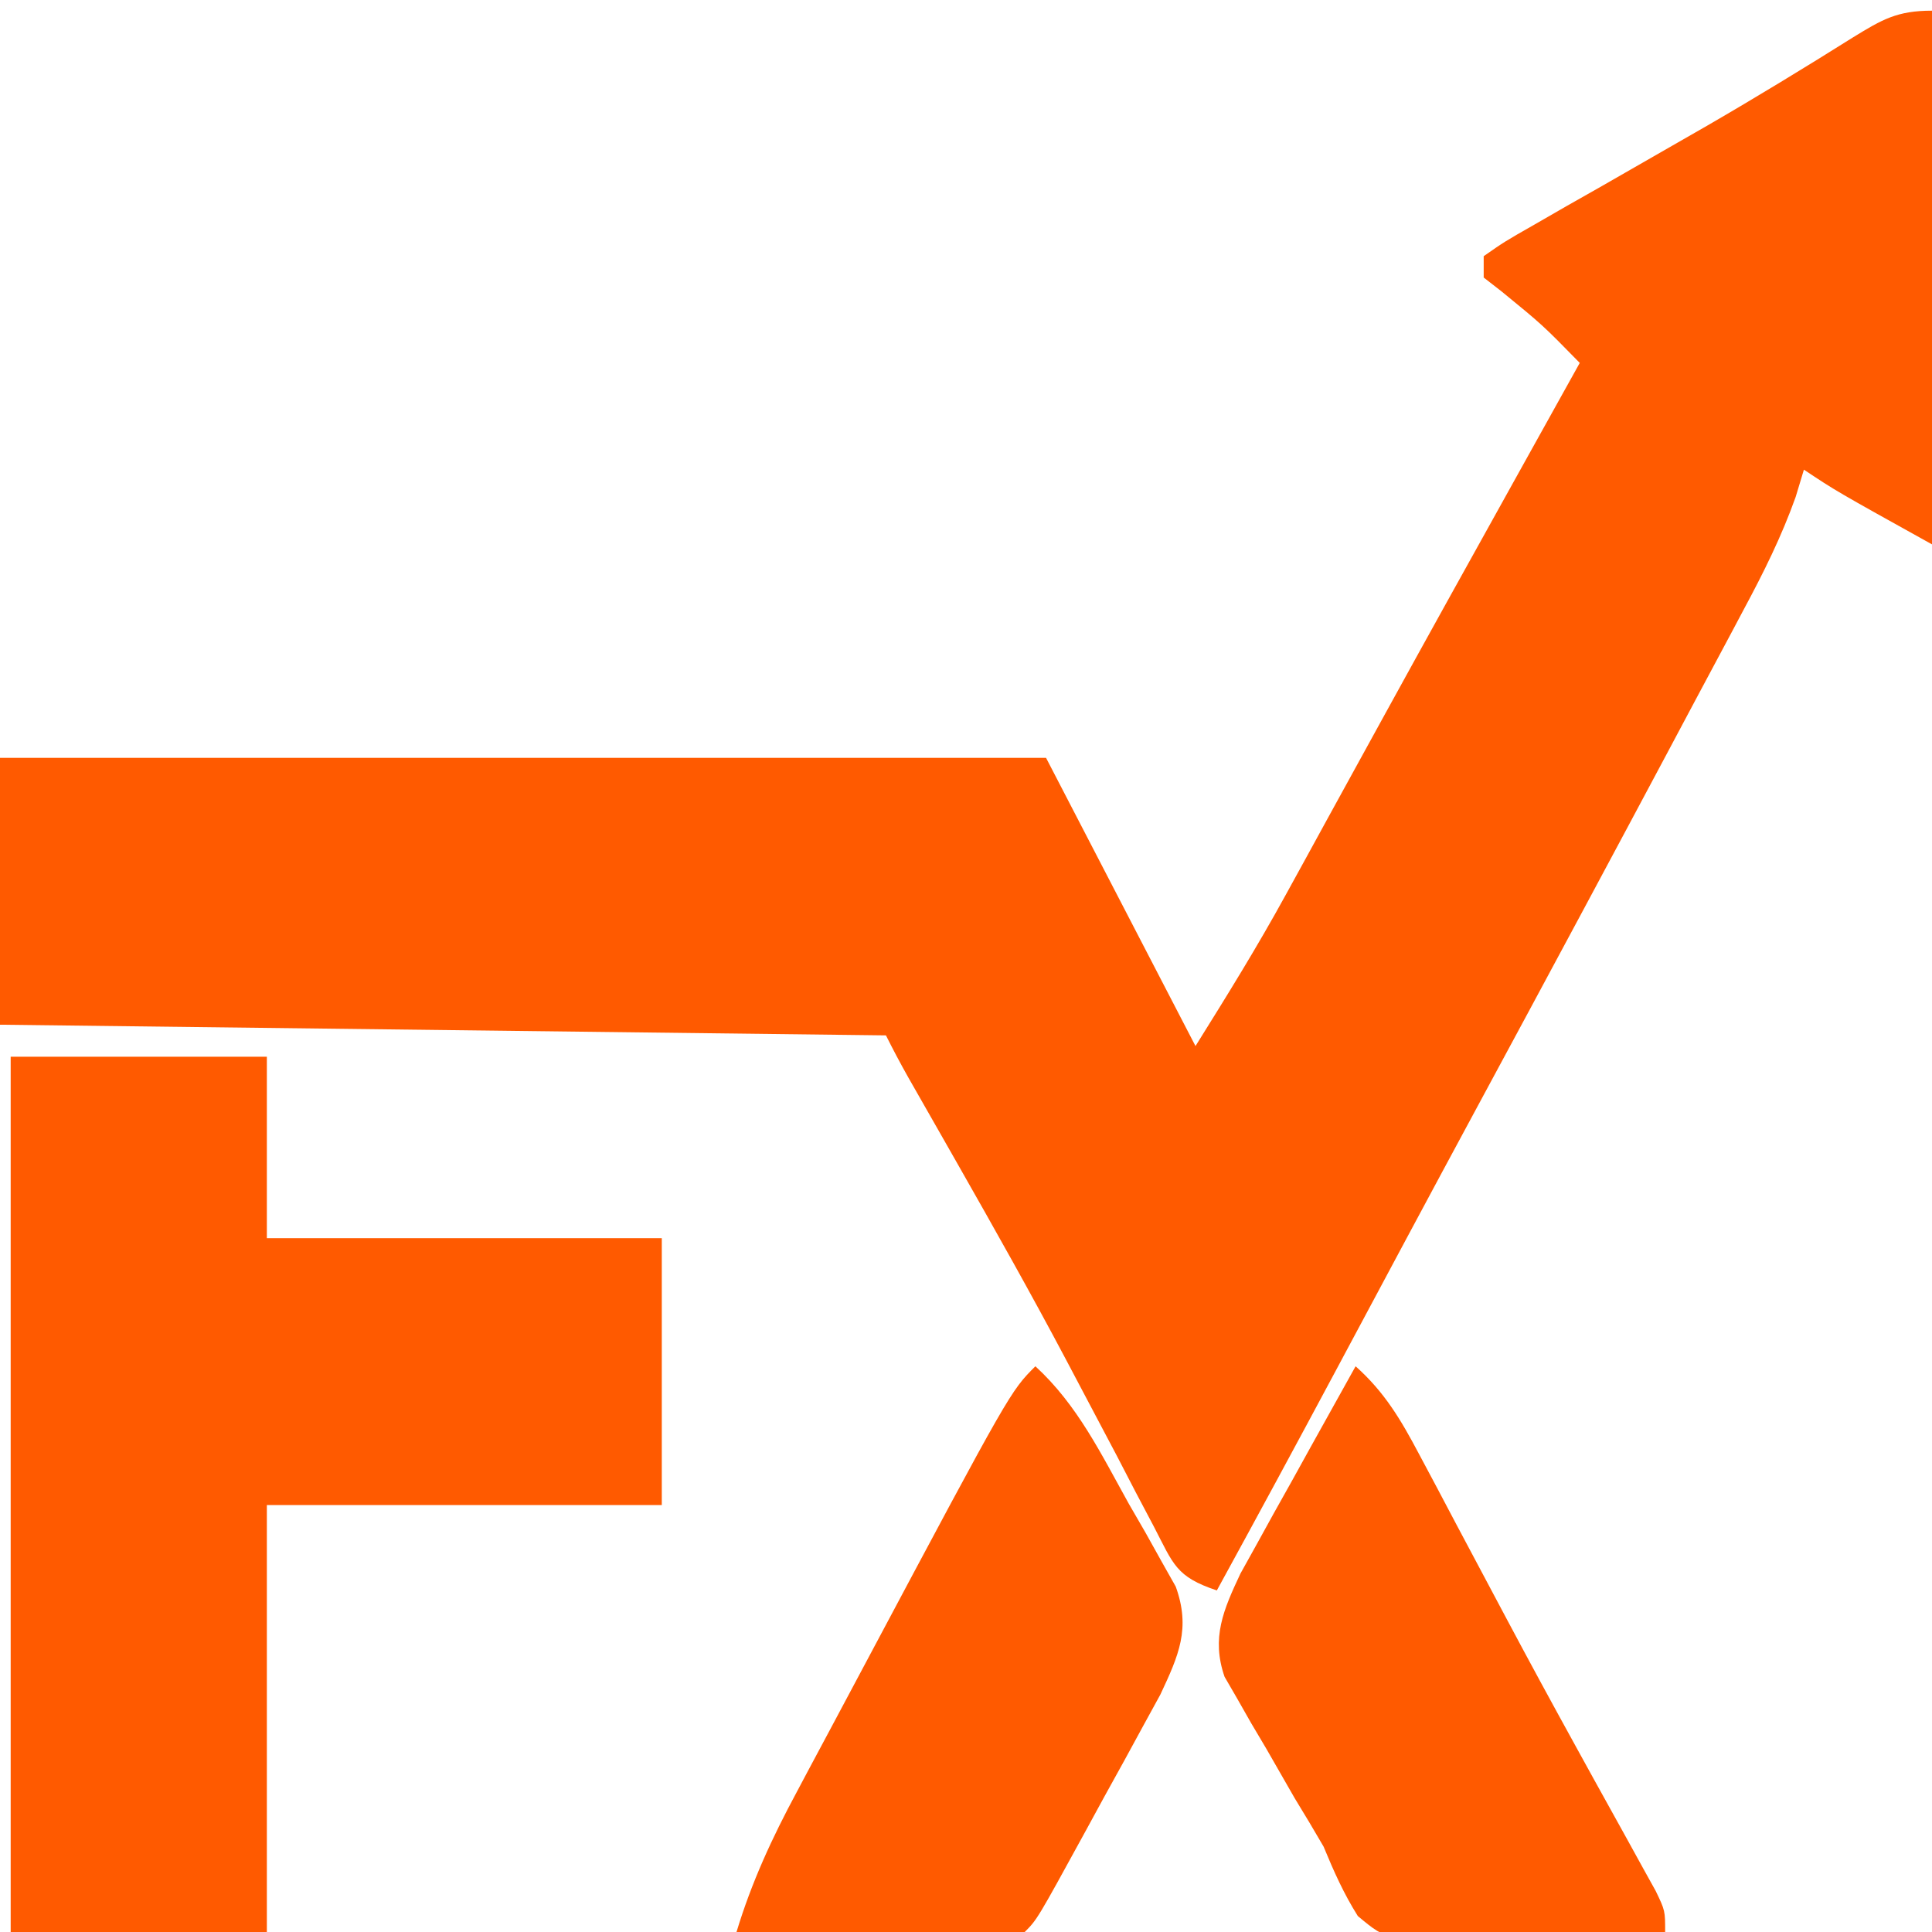 <?xml version="1.0" encoding="UTF-8"?>
<svg version="1.1" xmlns="http://www.w3.org/2000/svg" width="181" height="181">
<path d="M0 0 C0 16.5 0 33 0 50 C-9 45 -9 45 -12 43 C-12.255 43.843 -12.51 44.687 -12.772 45.556 C-14.094 49.264 -15.782 52.653 -17.641 56.109 C-17.999 56.785 -18.358 57.46 -18.727 58.156 C-19.897 60.356 -21.073 62.553 -22.25 64.75 C-23.07 66.288 -23.889 67.827 -24.708 69.366 C-27.132 73.914 -29.564 78.458 -32 83 C-32.337 83.628 -32.674 84.257 -33.021 84.904 C-36.186 90.804 -39.361 96.699 -42.543 102.59 C-47.002 110.849 -51.427 119.125 -55.852 127.402 C-59.536 134.286 -63.249 141.152 -67 148 C-70.845 146.718 -71.059 145.557 -72.898 142.023 C-73.454 140.97 -74.01 139.917 -74.583 138.832 C-75.175 137.691 -75.766 136.55 -76.375 135.375 C-77.624 133.007 -78.875 130.639 -80.129 128.273 C-80.447 127.671 -80.766 127.068 -81.094 126.446 C-84.385 120.232 -87.834 114.11 -91.312 108 C-91.869 107.022 -92.426 106.044 -93 105.037 C-93.97 103.332 -94.942 101.629 -95.915 99.926 C-96.642 98.635 -97.337 97.325 -98 96 C-139.085 95.505 -139.085 95.505 -181 95 C-181 86.75 -181 78.5 -181 70 C-148.66 70 -116.32 70 -83 70 C-78.38 78.91 -73.76 87.82 -69 97 C-66.046 92.274 -63.204 87.687 -60.539 82.824 C-59.909 81.678 -59.28 80.533 -58.631 79.352 C-57.962 78.131 -57.294 76.909 -56.625 75.688 C-55.572 73.77 -54.518 71.852 -53.464 69.935 C-52.74 68.619 -52.017 67.304 -51.295 65.988 C-47.386 58.875 -43.445 51.78 -39.5 44.688 C-38.841 43.502 -38.181 42.316 -37.522 41.13 C-36.015 38.42 -34.508 35.71 -33 33 C-36.475 29.45 -36.475 29.45 -40.312 26.312 C-40.869 25.879 -41.426 25.446 -42 25 C-42 24.34 -42 23.68 -42 23 C-40.035 21.631 -40.035 21.631 -37.277 20.059 C-36.27 19.479 -35.263 18.899 -34.225 18.301 C-33.14 17.686 -32.055 17.071 -30.938 16.438 C-28.734 15.174 -26.531 13.91 -24.328 12.645 C-23.247 12.025 -22.166 11.406 -21.053 10.768 C-16.442 8.097 -11.893 5.324 -7.381 2.49 C-4.662 0.82 -3.262 0 0 0 Z " fill="#FF5A00" transform="translate(181,1)"/>
<path d="M0 0 C7.92 0 15.84 0 24 0 C24 5.61 24 11.22 24 17 C36.21 17 48.42 17 61 17 C61 25.25 61 33.5 61 42 C48.79 42 36.58 42 24 42 C24 55.2 24 68.4 24 82 C16.08 82 8.16 82 0 82 C0 54.94 0 27.88 0 0 Z " fill="#FF5A00" transform="translate(1,99)"/>
<path d="M0 0 C3.952 3.626 6.169 8.234 8.75 12.875 C9.269 13.773 9.789 14.672 10.324 15.598 C11.053 16.907 11.053 16.907 11.797 18.242 C12.244 19.035 12.691 19.827 13.151 20.644 C14.564 24.565 13.428 27.087 11.709 30.755 C11.176 31.728 10.643 32.701 10.094 33.703 C9.515 34.765 8.936 35.828 8.34 36.922 C7.429 38.569 7.429 38.569 6.5 40.25 C5.893 41.364 5.286 42.477 4.66 43.625 C0.164 51.836 0.164 51.836 -1 53 C-3 53.088 -5.002 53.107 -7.004 53.098 C-8.219 53.094 -9.434 53.091 -10.686 53.088 C-11.965 53.08 -13.244 53.071 -14.562 53.062 C-15.846 53.058 -17.129 53.053 -18.451 53.049 C-21.634 53.037 -24.817 53.021 -28 53 C-26.594 48.35 -24.662 44.169 -22.367 39.906 C-22.012 39.238 -21.656 38.569 -21.29 37.88 C-20.537 36.467 -19.782 35.055 -19.025 33.645 C-17.895 31.537 -16.771 29.425 -15.648 27.312 C-2.341 2.341 -2.341 2.341 0 0 Z " fill="#FF5A00" transform="translate(97,128)"/>
<path d="M0 0 C2.717 2.423 4.236 5.001 5.934 8.207 C6.495 9.259 7.056 10.311 7.634 11.395 C8.229 12.522 8.824 13.65 9.438 14.812 C10.371 16.568 11.305 18.323 12.24 20.077 C12.877 21.273 13.513 22.469 14.149 23.665 C16.265 27.641 18.416 31.598 20.59 35.543 C21.144 36.549 21.699 37.556 22.27 38.593 C23.325 40.503 24.382 42.412 25.443 44.32 C25.913 45.173 26.383 46.027 26.867 46.906 C27.281 47.652 27.694 48.398 28.121 49.166 C29 51 29 51 29 53 C24.605 53.233 20.212 53.375 15.812 53.5 C13.944 53.601 13.944 53.601 12.037 53.703 C3.073 53.895 3.073 53.895 0.21 51.507 C-1.118 49.399 -2.049 47.301 -3 45 C-3.884 43.474 -4.788 41.96 -5.711 40.457 C-6.601 38.91 -7.489 37.362 -8.375 35.812 C-8.838 35.032 -9.301 34.251 -9.777 33.447 C-10.209 32.687 -10.641 31.927 -11.086 31.145 C-11.478 30.468 -11.871 29.791 -12.275 29.093 C-13.541 25.438 -12.379 22.806 -10.785 19.413 C-10.287 18.517 -9.79 17.622 -9.277 16.699 C-8.47 15.235 -8.47 15.235 -7.646 13.74 C-7.083 12.733 -6.519 11.725 -5.938 10.688 C-5.37 9.661 -4.802 8.634 -4.217 7.576 C-2.817 5.047 -1.411 2.522 0 0 Z " fill="#FF5A00" transform="translate(127,128)"/>
</svg>
